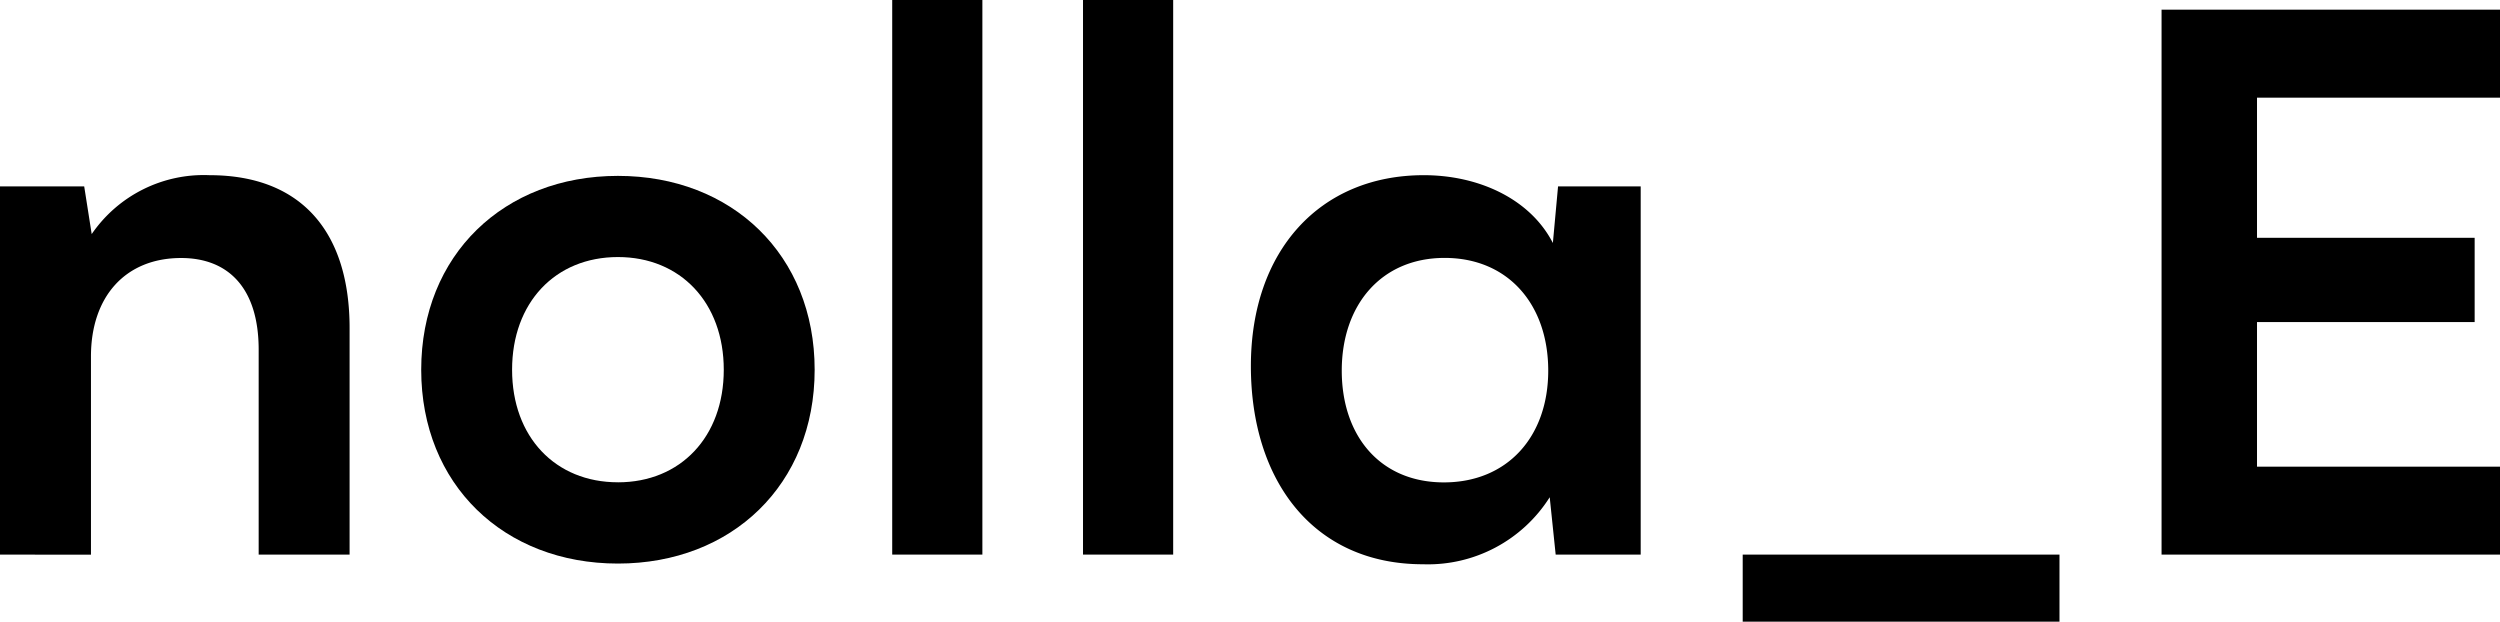 <svg xmlns="http://www.w3.org/2000/svg" width="122" height="30.339" viewBox="0 0 122 30.339"><path d="M1936.2-2881.659v-17.969h4.109l.366,2.328a6.631,6.631,0,0,1,5.749-2.875c4.509,0,6.836,2.8,6.836,7.458v11.058h-4.437v-10c0-3.018-1.49-4.474-3.784-4.474-2.728,0-4.4,1.894-4.4,4.8v9.677Z" transform="translate(-1936.2 2908.724)"/><path d="M2199.619-2899.75c5.568,0,9.6,3.859,9.6,9.461s-4.037,9.458-9.6,9.458-9.6-3.856-9.6-9.458S2194.054-2899.75,2199.619-2899.75Zm0,14.954c3.056,0,5.165-2.219,5.165-5.493s-2.109-5.5-5.165-5.5-5.165,2.221-5.165,5.5,2.109,5.492,5.165,5.492Z" transform="translate(-2169.464 2908.333)"/><path d="M2473.892-2978.681v-27.064h4.4v27.064Z" transform="translate(-2430.352 3005.745)"/><path d="M2588.88-2978.681v-27.064h4.4v27.064Z" transform="translate(-2536.029 3005.745)"/><path d="M2709-2899.627v17.969h-4.149l-.291-2.8a7.032,7.032,0,0,1-6.183,3.271c-5.346,0-8.4-4.074-8.4-9.673,0-5.64,3.381-9.314,8.437-9.314,2.693,0,5.2,1.165,6.3,3.309l.253-2.762Zm-9.567,3.49c-3.093,0-5.021,2.293-5.021,5.5s1.893,5.455,4.983,5.455,5.093-2.219,5.093-5.455-1.965-5.5-5.055-5.5Z" transform="translate(-2628.934 2908.723)"/><path d="M2986.429-2671.516h15.459v3.274h-15.459Z" transform="translate(-2901.385 2698.581)"/><path d="M3238.854-2973.323v-26.593h16.516v4.293h-11.858v6.839h10.621v4.112h-10.621v7.056h11.858v4.293Z" transform="translate(-3133.37 3000.388)"/></svg>